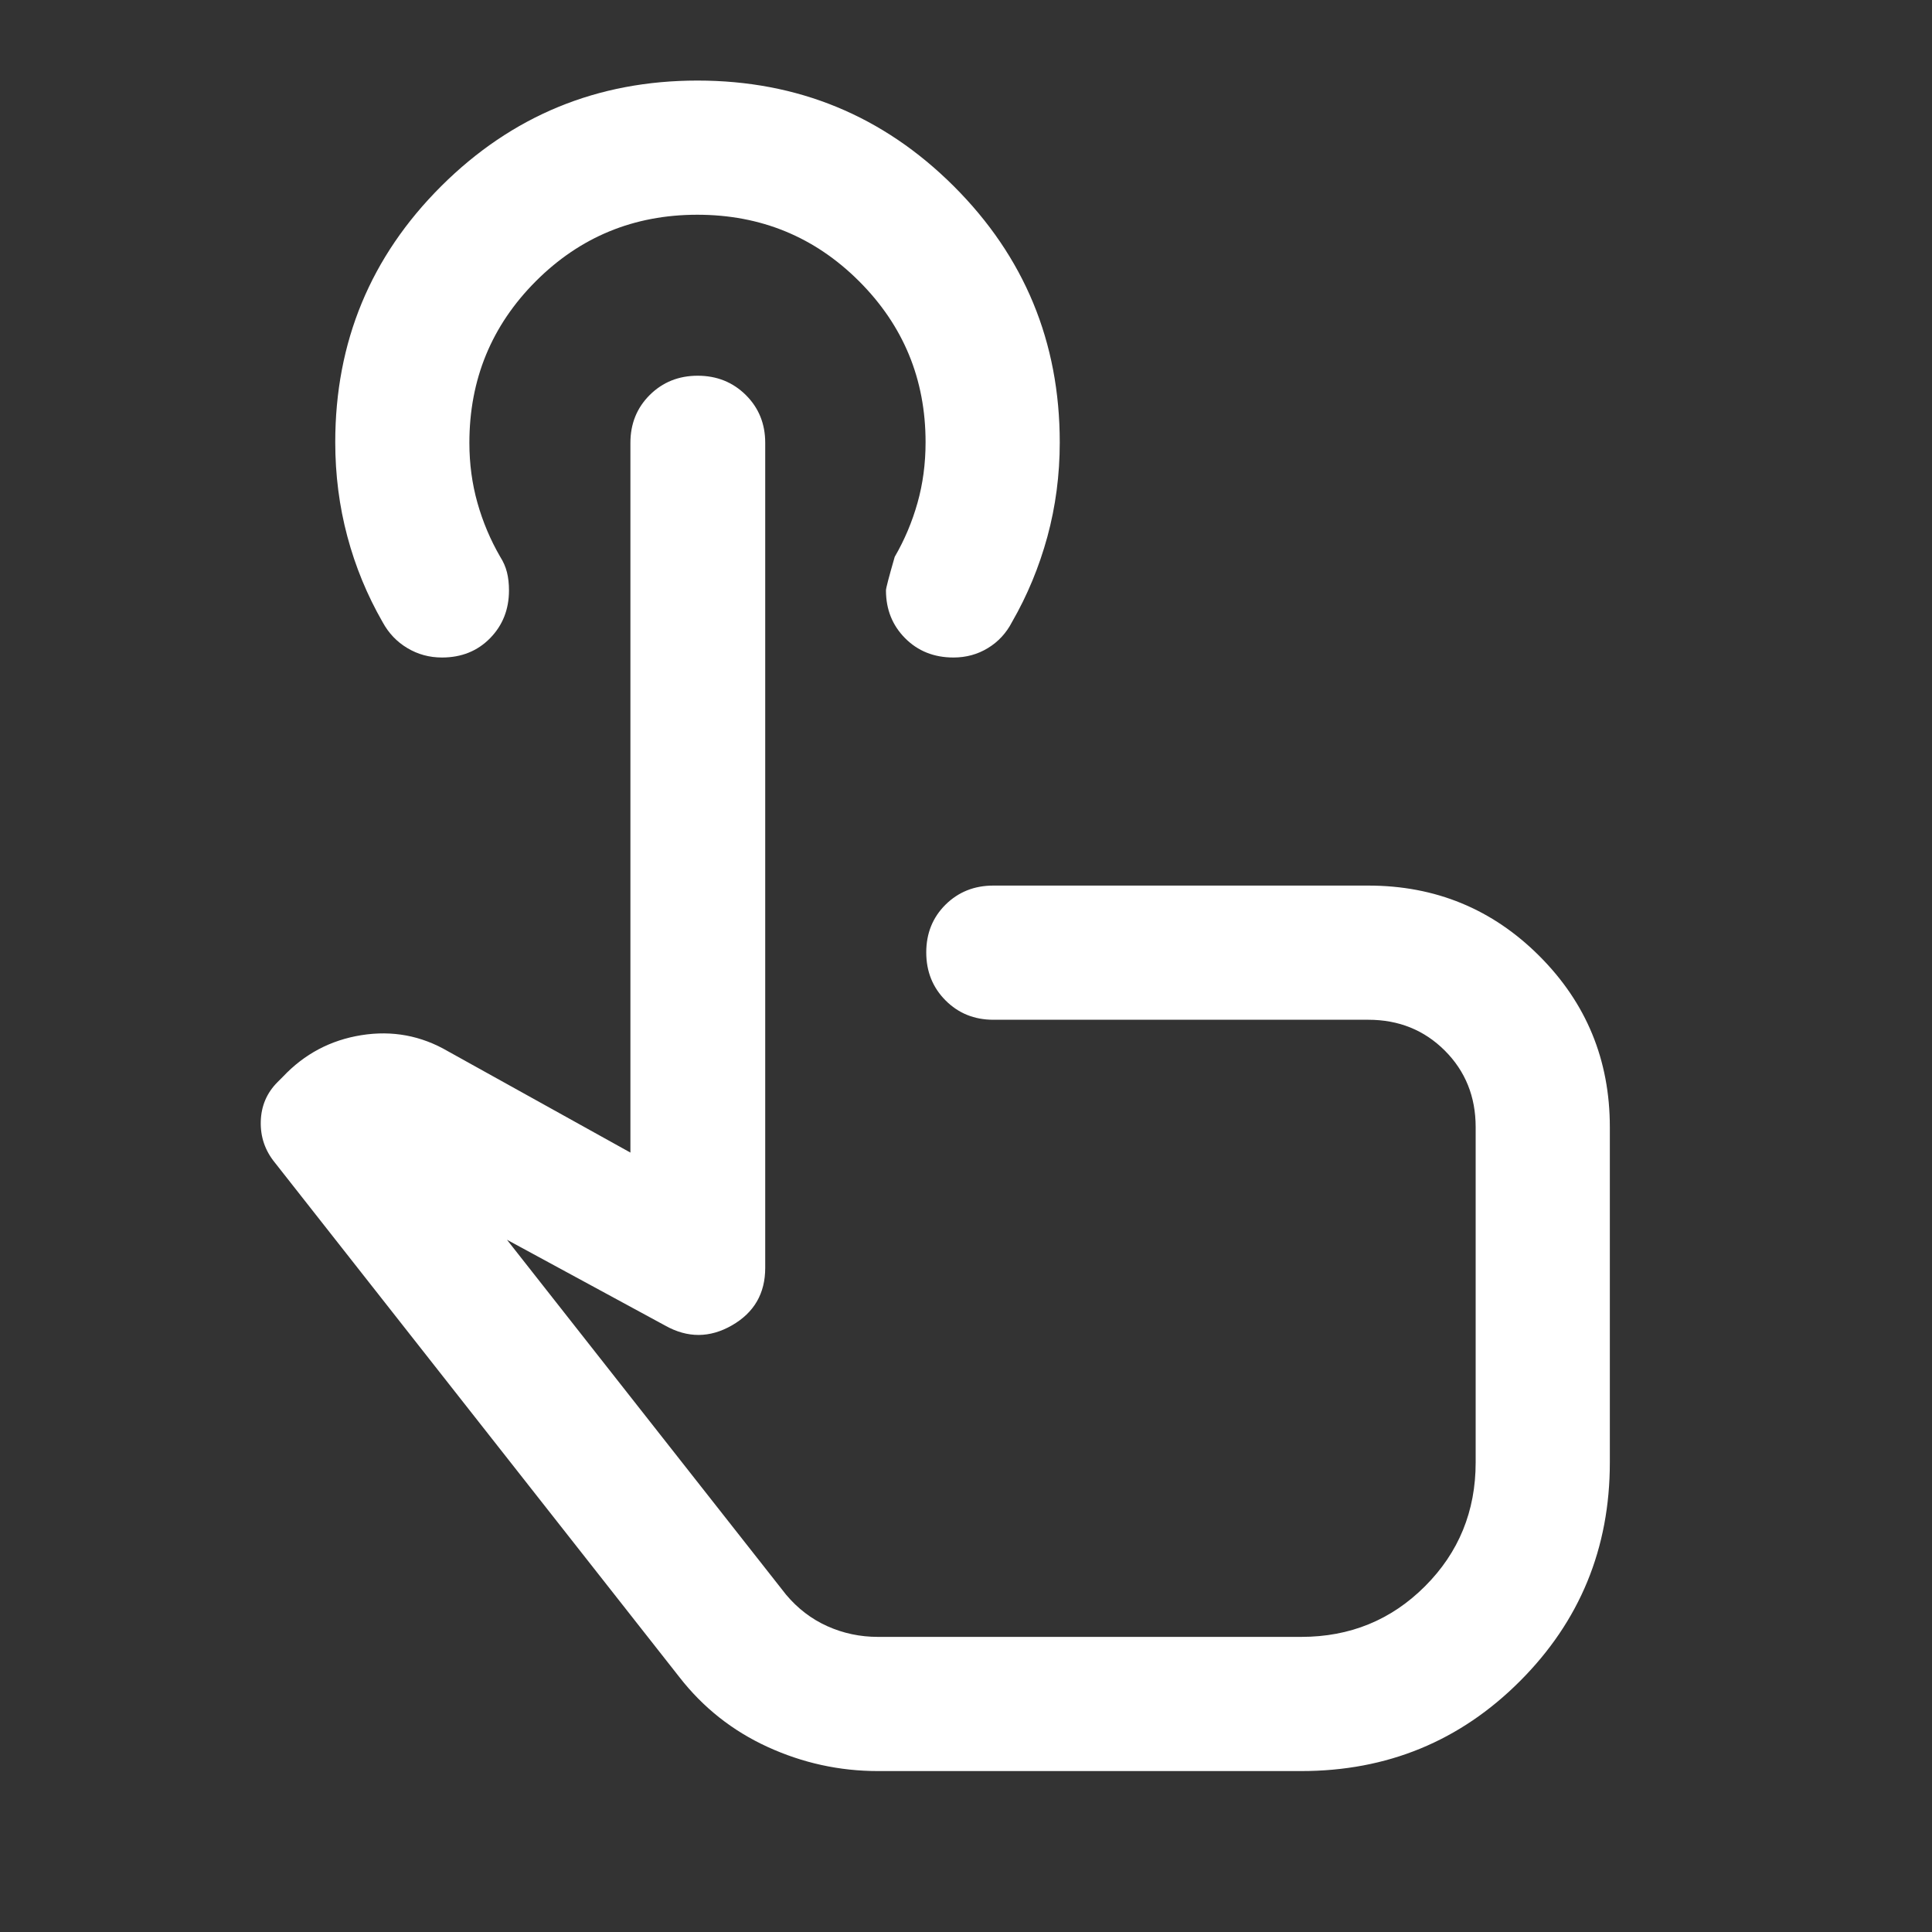 <svg width="40" height="40" viewBox="0 0 40 40" fill="none" xmlns="http://www.w3.org/2000/svg">
<rect x="0" y="0" width="40" height="40" fill="#333333" stroke="none"/>
<mask id="mask0_8401_83091" style="mask-type:alpha" maskUnits="userSpaceOnUse" x="0" y="0" width="40" height="40">
<rect width="40" height="40" fill="#D9D9D9"/>
</mask>
<g mask="url(#mask0_8401_83091)">
<path d="M18.177 36.668C17.381 36.668 16.619 36.501 15.892 36.168C15.165 35.835 14.556 35.353 14.066 34.723L5.691 24.071C5.487 23.821 5.39 23.536 5.399 23.217C5.408 22.897 5.524 22.626 5.746 22.404L5.857 22.293C6.302 21.821 6.844 21.534 7.482 21.432C8.121 21.33 8.719 21.441 9.274 21.765L13.052 23.863V9.168C13.052 8.774 13.185 8.444 13.452 8.178C13.72 7.912 14.051 7.779 14.445 7.779C14.84 7.779 15.172 7.912 15.441 8.178C15.709 8.444 15.843 8.774 15.843 9.168V26.251C15.843 26.779 15.614 27.175 15.156 27.439C14.697 27.703 14.237 27.705 13.774 27.446L10.496 25.668L16.274 33.015C16.515 33.302 16.799 33.52 17.128 33.668C17.457 33.816 17.807 33.89 18.177 33.89H26.941C27.95 33.89 28.804 33.541 29.503 32.842C30.202 32.143 30.552 31.288 30.552 30.279V23.335C30.552 22.705 30.339 22.177 29.913 21.751C29.487 21.326 28.959 21.113 28.329 21.113H20.566C20.172 21.113 19.842 20.979 19.576 20.712C19.31 20.445 19.177 20.113 19.177 19.719C19.177 19.324 19.31 18.994 19.576 18.73C19.842 18.467 20.172 18.335 20.566 18.335H28.329C29.718 18.335 30.899 18.821 31.871 19.793C32.843 20.765 33.33 21.946 33.33 23.335V30.279C33.33 32.057 32.709 33.566 31.468 34.807C30.228 36.048 28.718 36.668 26.941 36.668H18.177ZM19.741 13.613C19.337 13.613 19.003 13.479 18.739 13.213C18.475 12.947 18.343 12.617 18.343 12.223C18.343 12.177 18.404 11.946 18.524 11.529C18.728 11.177 18.885 10.805 18.996 10.411C19.107 10.018 19.163 9.599 19.163 9.155C19.163 7.849 18.703 6.738 17.785 5.821C16.866 4.904 15.75 4.446 14.437 4.446C13.125 4.446 12.01 4.905 11.093 5.823C10.177 6.741 9.718 7.856 9.718 9.168C9.718 9.603 9.774 10.018 9.885 10.411C9.996 10.805 10.153 11.177 10.357 11.529C10.422 11.631 10.468 11.737 10.496 11.848C10.524 11.96 10.538 12.085 10.538 12.223C10.538 12.617 10.407 12.947 10.147 13.213C9.886 13.479 9.554 13.613 9.151 13.613C8.89 13.613 8.651 13.548 8.434 13.418C8.216 13.288 8.046 13.109 7.922 12.881C7.601 12.322 7.357 11.73 7.191 11.105C7.024 10.48 6.941 9.83 6.941 9.155C6.941 7.08 7.672 5.314 9.134 3.855C10.597 2.397 12.366 1.668 14.441 1.668C16.516 1.668 18.285 2.397 19.747 3.855C21.209 5.314 21.941 7.082 21.941 9.159C21.941 9.835 21.855 10.486 21.685 11.112C21.514 11.737 21.271 12.325 20.954 12.876C20.834 13.108 20.667 13.288 20.453 13.418C20.24 13.548 20.002 13.613 19.741 13.613Z" fill="white"/>
</g>
</svg>
